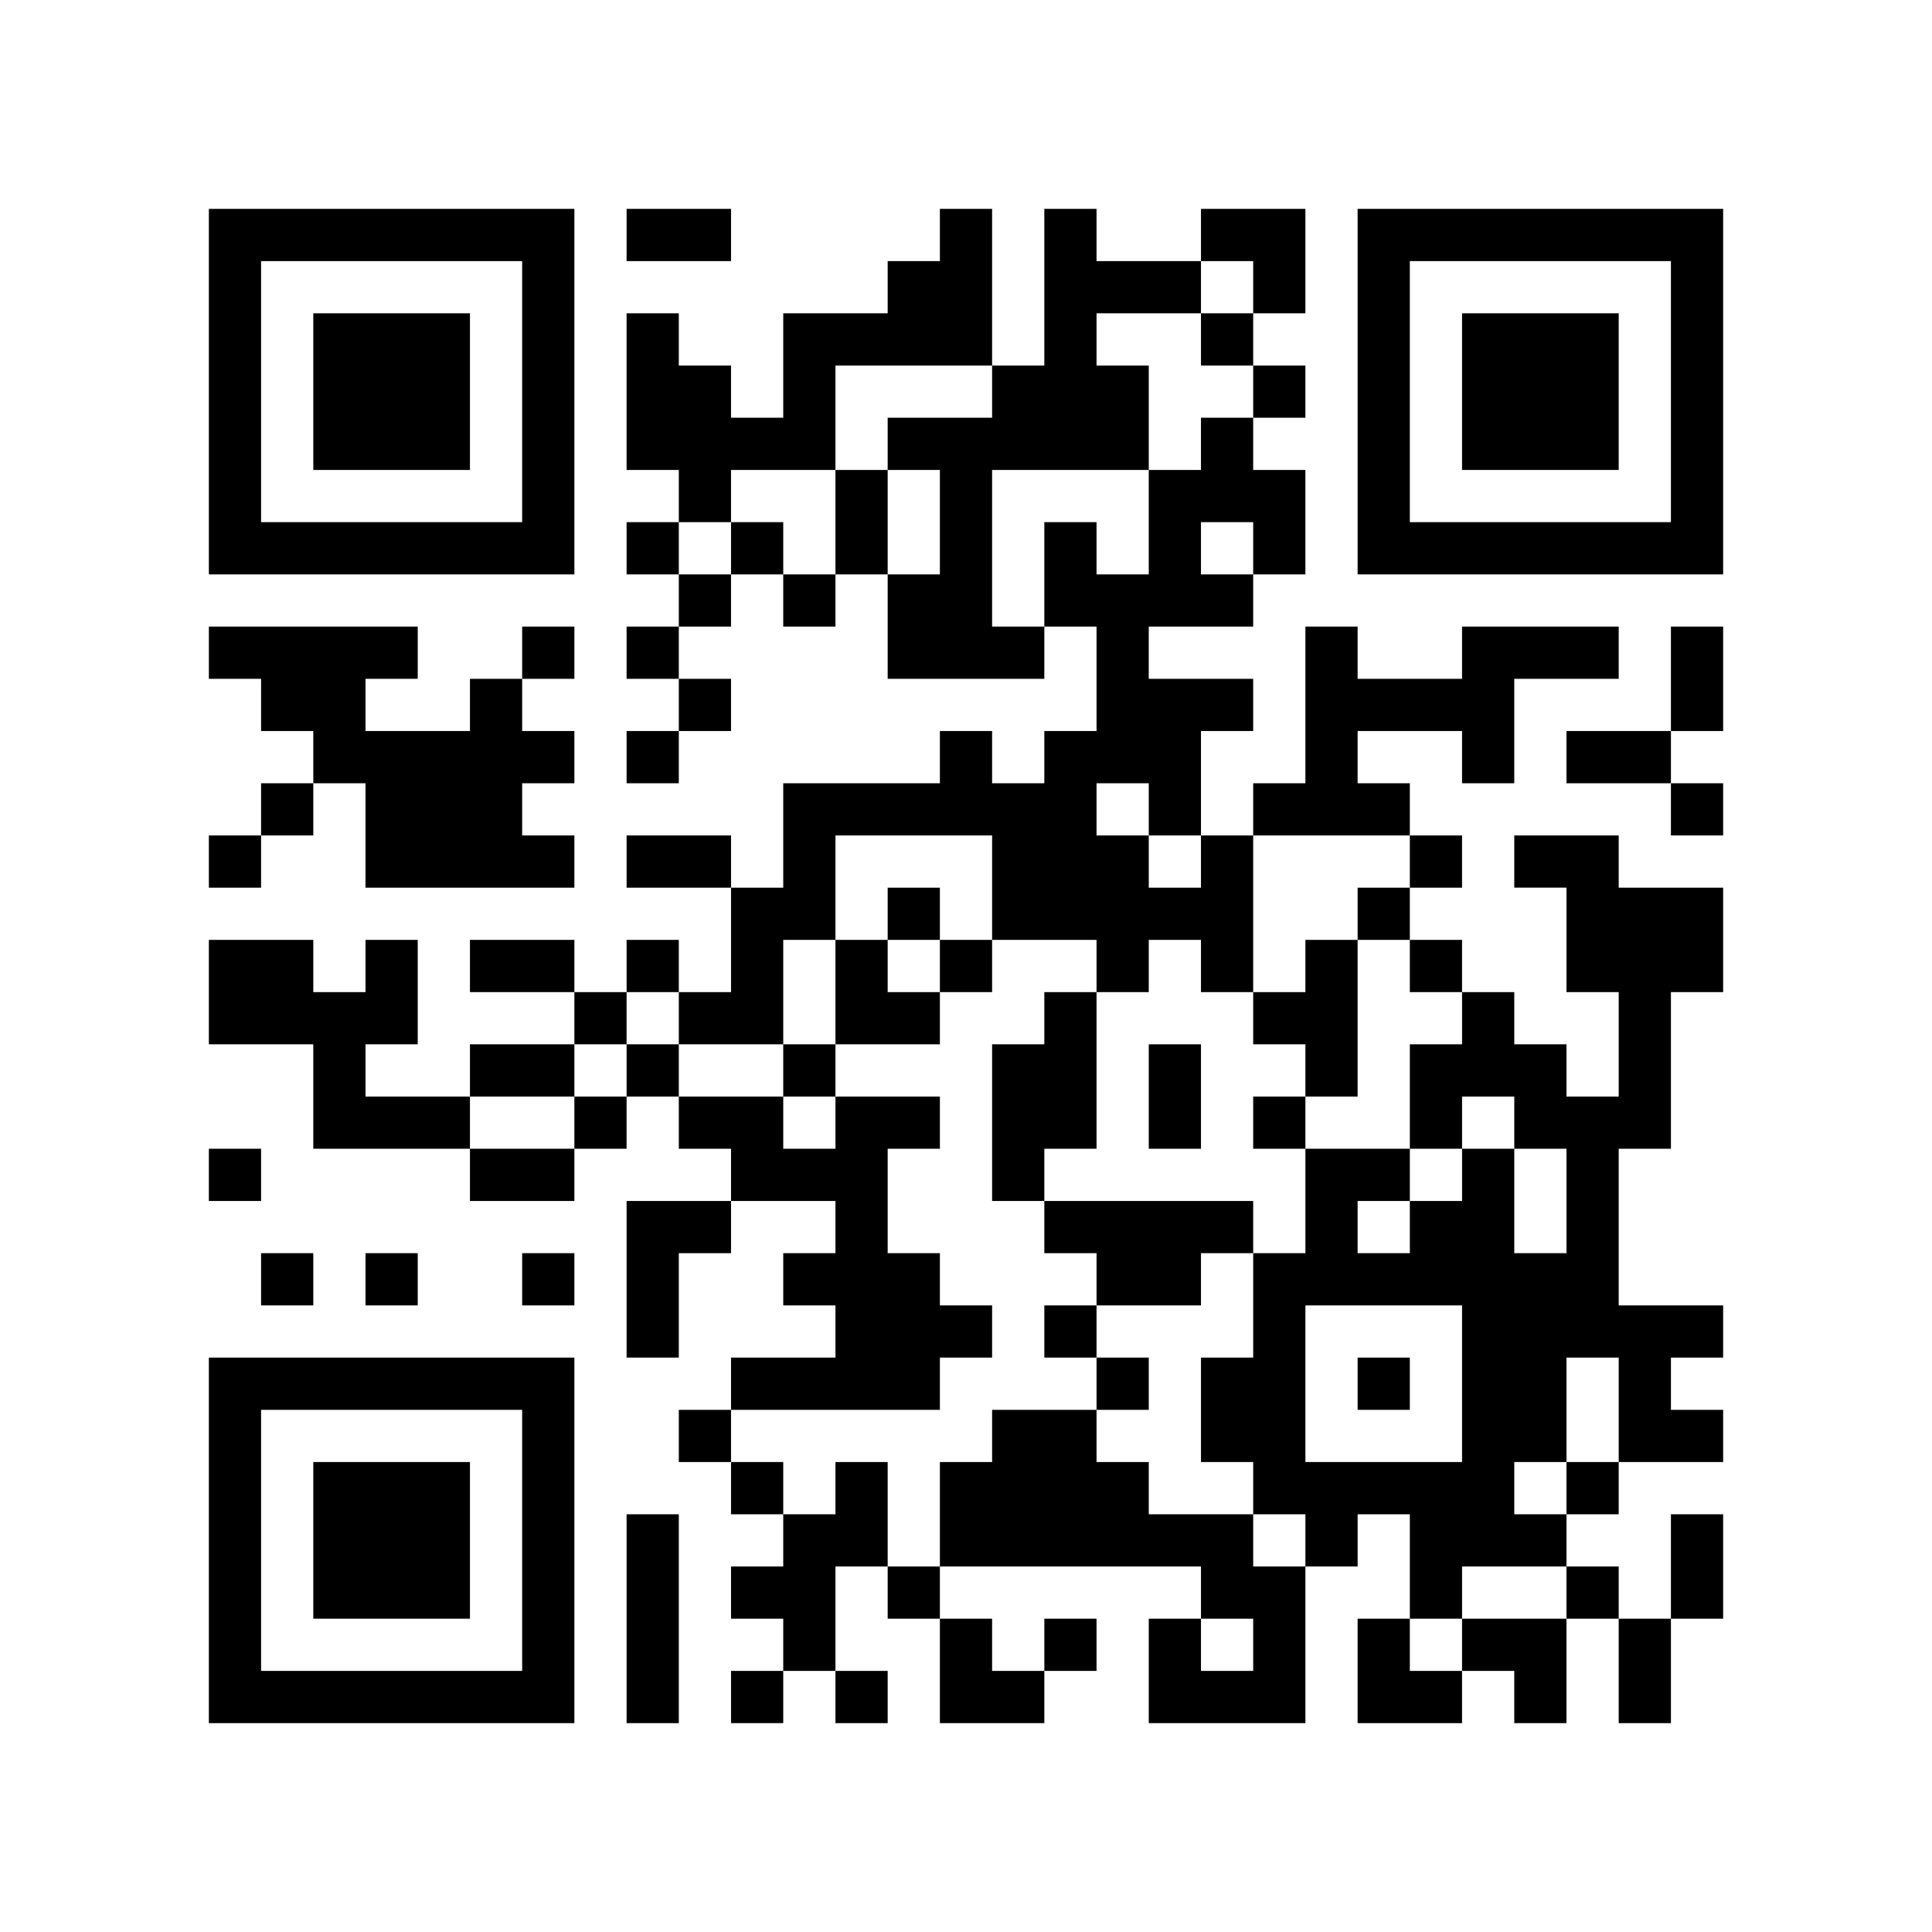 <?xml version="1.0" encoding="UTF-8" standalone="no" ?>
<svg xmlns="http://www.w3.org/2000/svg"
            xmlns:xlink="http://www.w3.org/1999/xlink"
            version="1.1"
            baseProfile="full"
            viewBox="-4 -4 37 37" 
            width="148"
            height="148"
            id="qrcode-e68eeda0b190957028f584f674423a53">
<symbol id="tracker"><path d="m 0 7 0 7 7 0 0 -7 -7 0 z m 1 1 5 0 0 5 -5 0 0 -5 z m 1 1 0 3 3 0 0 -3 -3 0 z" style="fill:#000000;stroke:none"></path></symbol>
<use x="0" y="-7" xlink:href="#tracker"></use>
<use x="0" y="15" xlink:href="#tracker"></use>
<use x="22" y="-7" xlink:href="#tracker"></use>
<path d="M14,0 h1v3h-3v2h-2v1h-1v-1h-1v-3h1v1h1v1h1v-2h2v-1h1v-1 M16,0 h1v1h2v1h-2v1h1v2h-3v3h1v1h-3v-2h1v-2h-1v-1h2v-1h1v-3 M24,8 h3v1h-2v2h-1v-1h-2v1h1v1h-3v-1h1v-3h1v1h2v-1 M5,9 h1v1h1v1h-1v1h1v1h-4v-2h-1v-1h-1v-1h-1v-1h4v1h-1v1h2v-1 M19,12 h1v3h-1v-1h-1v1h-1v-1h-2v-2h-3v2h-1v2h-2v-1h1v-2h1v-2h3v-1h1v1h1v-1h1v-2h-1v-2h1v1h1v-2h1v-1h1v1h1v2h-1v1h-2v1h2v1h-1v2 M19,6 v1h1v-1h-1 M17,11 v1h1v1h1v-1h-1v-1h-1 M25,12 h2v1h2v2h-1v3h-1v3h2v1h-1v1h1v1h-2v-2h-1v2h-1v1h1v1h-2v1h-1v-2h-1v1h-1v-1h-1v-1h-1v-2h1v-2h1v-2h2v1h1v-1h1v2h1v-2h-1v-1h-1v1h-1v-2h1v-1h1v1h1v1h1v-2h-1v-2h-1v-1 M22,19 v1h1v-1h-1 M21,21 v3h3v-3h-3 M3,14 h1v2h-1v1h2v1h-3v-2h-2v-2h2v1h1v-1 M21,14 h1v3h-1v-1h-1v-1h1v-1 M16,15 h1v3h-1v1h-1v-3h1v-1 M12,17 h2v1h-1v2h1v1h1v1h-1v1h-4v-1h2v-1h-1v-1h1v-1h-2v-1h-1v-1h2v1h1v-1 M8,19 h2v1h-1v2h-1v-3 M16,19 h4v1h-1v1h-2v-1h-1v-1 M15,23 h2v1h1v1h2v1h1v3h-3v-2h1v1h1v-1h-1v-1h-5v-2h1v-1 M12,24 h1v2h-1v2h-1v-1h-1v-1h1v-1h1v-1 M8,25 h1v4h-1v-4 M19,2 v1h1v-1h-1 M20,3 v1h1v-1h-1 M8,6 v1h1v-1h-1 M10,6 v1h1v-1h-1 M9,7 v1h1v-1h-1 M11,7 v1h1v-1h-1 M6,8 v1h1v-1h-1 M8,8 v1h1v-1h-1 M9,9 v1h1v-1h-1 M8,10 v1h1v-1h-1 M1,11 v1h1v-1h-1 M28,11 v1h1v-1h-1 M0,12 v1h1v-1h-1 M23,12 v1h1v-1h-1 M13,13 v1h1v-1h-1 M22,13 v1h1v-1h-1 M8,14 v1h1v-1h-1 M14,14 v1h1v-1h-1 M23,14 v1h1v-1h-1 M7,15 v1h1v-1h-1 M8,16 v1h1v-1h-1 M11,16 v1h1v-1h-1 M7,17 v1h1v-1h-1 M20,17 v1h1v-1h-1 M0,18 v1h1v-1h-1 M1,20 v1h1v-1h-1 M3,20 v1h1v-1h-1 M6,20 v1h1v-1h-1 M16,21 v1h1v-1h-1 M17,22 v1h1v-1h-1 M22,22 v1h1v-1h-1 M9,23 v1h1v-1h-1 M10,24 v1h1v-1h-1 M26,24 v1h1v-1h-1 M13,26 v1h1v-1h-1 M26,26 v1h1v-1h-1 M16,27 v1h1v-1h-1 M10,28 v1h1v-1h-1 M12,28 v1h1v-1h-1 M8,0 h2v1h-2v-1 M12,5 h1v2h-1v-2 M28,8 h1v2h-1v-2 M26,10 h2v1h-2v-1 M8,12 h2v1h-2v-1 M5,14 h2v1h-2v-1 M5,16 h2v1h-2v-1 M18,16 h1v2h-1v-2 M5,18 h2v1h-2v-1 M28,25 h1v2h-1v-2 M27,27 h1v2h-1v-2 M19,0 h2v2h-1v-1h-1z M12,14 h1v1h1v1h-2z M14,27 h1v1h1v1h-2z M22,27 h1v1h1v1h-2z M24,27 h2v2h-1v-1h-1z" style="fill:#000000;stroke:none" ></path></svg>